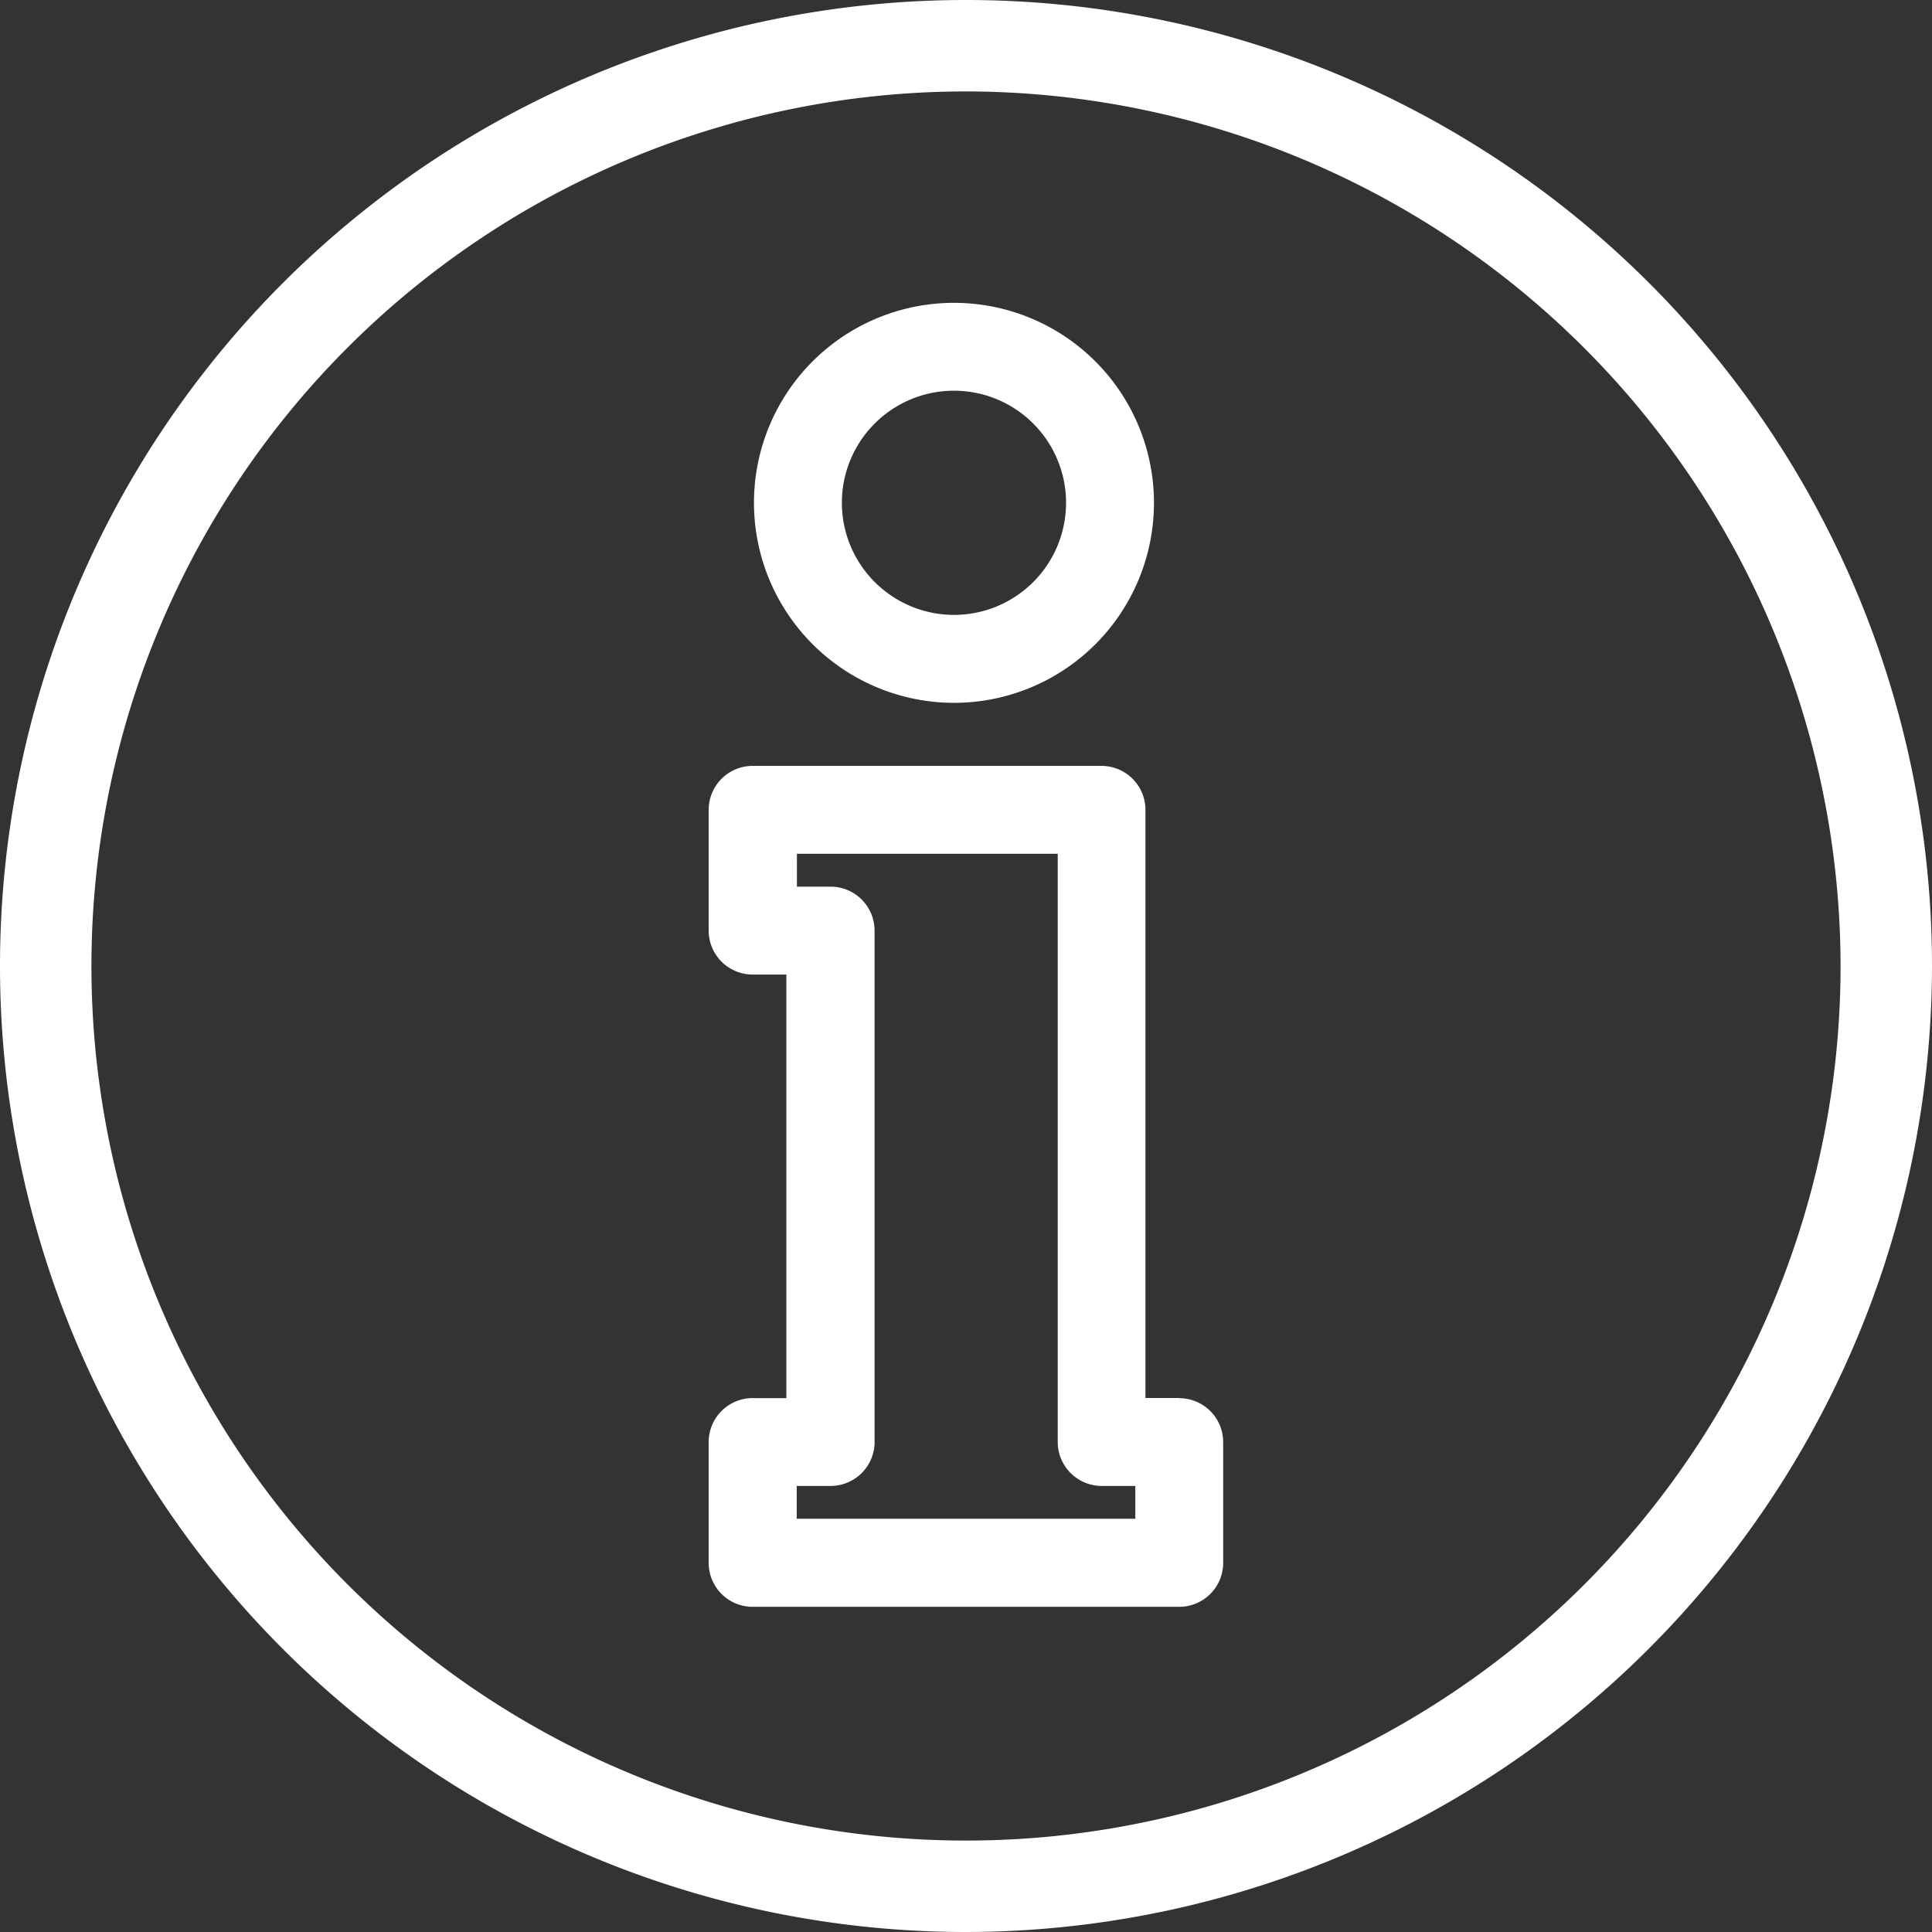 <?xml version="1.0" encoding="UTF-8"?>
<svg xmlns="http://www.w3.org/2000/svg" xmlns:xlink="http://www.w3.org/1999/xlink" width="52" height="52" viewBox="0 0 52 52">
  <rect x="0" y="0" width="52" height="52" fill="#333333" stroke="none"/>
  <defs>
    <clipPath id="clip-path">
      <rect id="Rectangle_40" data-name="Rectangle 40" width="52" height="52" transform="translate(0 0)" fill="#fff"></rect>
    </clipPath>
  </defs>
  <g id="Group_66" data-name="Group 66" transform="translate(0 0)" clip-path="url(#clip-path)">
    <path id="Path_106" data-name="Path 106" d="M26,52A26,26,0,1,1,52,26,26.029,26.029,0,0,1,26,52M26,2.461A23.539,23.539,0,1,0,49.539,26,23.566,23.566,0,0,0,26,2.461" transform="translate(0 0)" fill="#fff"></path>
    <path id="Path_107" data-name="Path 107" d="M54.865,30.642a5.383,5.383,0,1,0-5.383-5.383,5.388,5.388,0,0,0,5.383,5.383m-3.017-5.383a3.017,3.017,0,1,1,3.017,3.016,3.02,3.02,0,0,1-3.017-3.016" transform="translate(-29.189 -11.725)" fill="#fff"></path>
    <path id="Path_108" data-name="Path 108" d="M59.182,67.279h-.909V51.449a1.184,1.184,0,0,0-1.183-1.183H47.7a1.184,1.184,0,0,0-1.183,1.183V54.7A1.184,1.184,0,0,0,47.7,55.882h.908v11.4H47.7a1.184,1.184,0,0,0-1.183,1.183v3.25A1.184,1.184,0,0,0,47.7,72.9H59.182a1.184,1.184,0,0,0,1.183-1.183v-3.25a1.184,1.184,0,0,0-1.183-1.183m-8.2,1.183V54.7A1.184,1.184,0,0,0,49.8,53.516h-.908v-.884h7.02V68.463a1.184,1.184,0,0,0,1.183,1.183H58v.884H48.887v-.884H49.8a1.184,1.184,0,0,0,1.183-1.183" transform="translate(-27.443 -29.652)" fill="#fff"></path>
  </g>
</svg>
